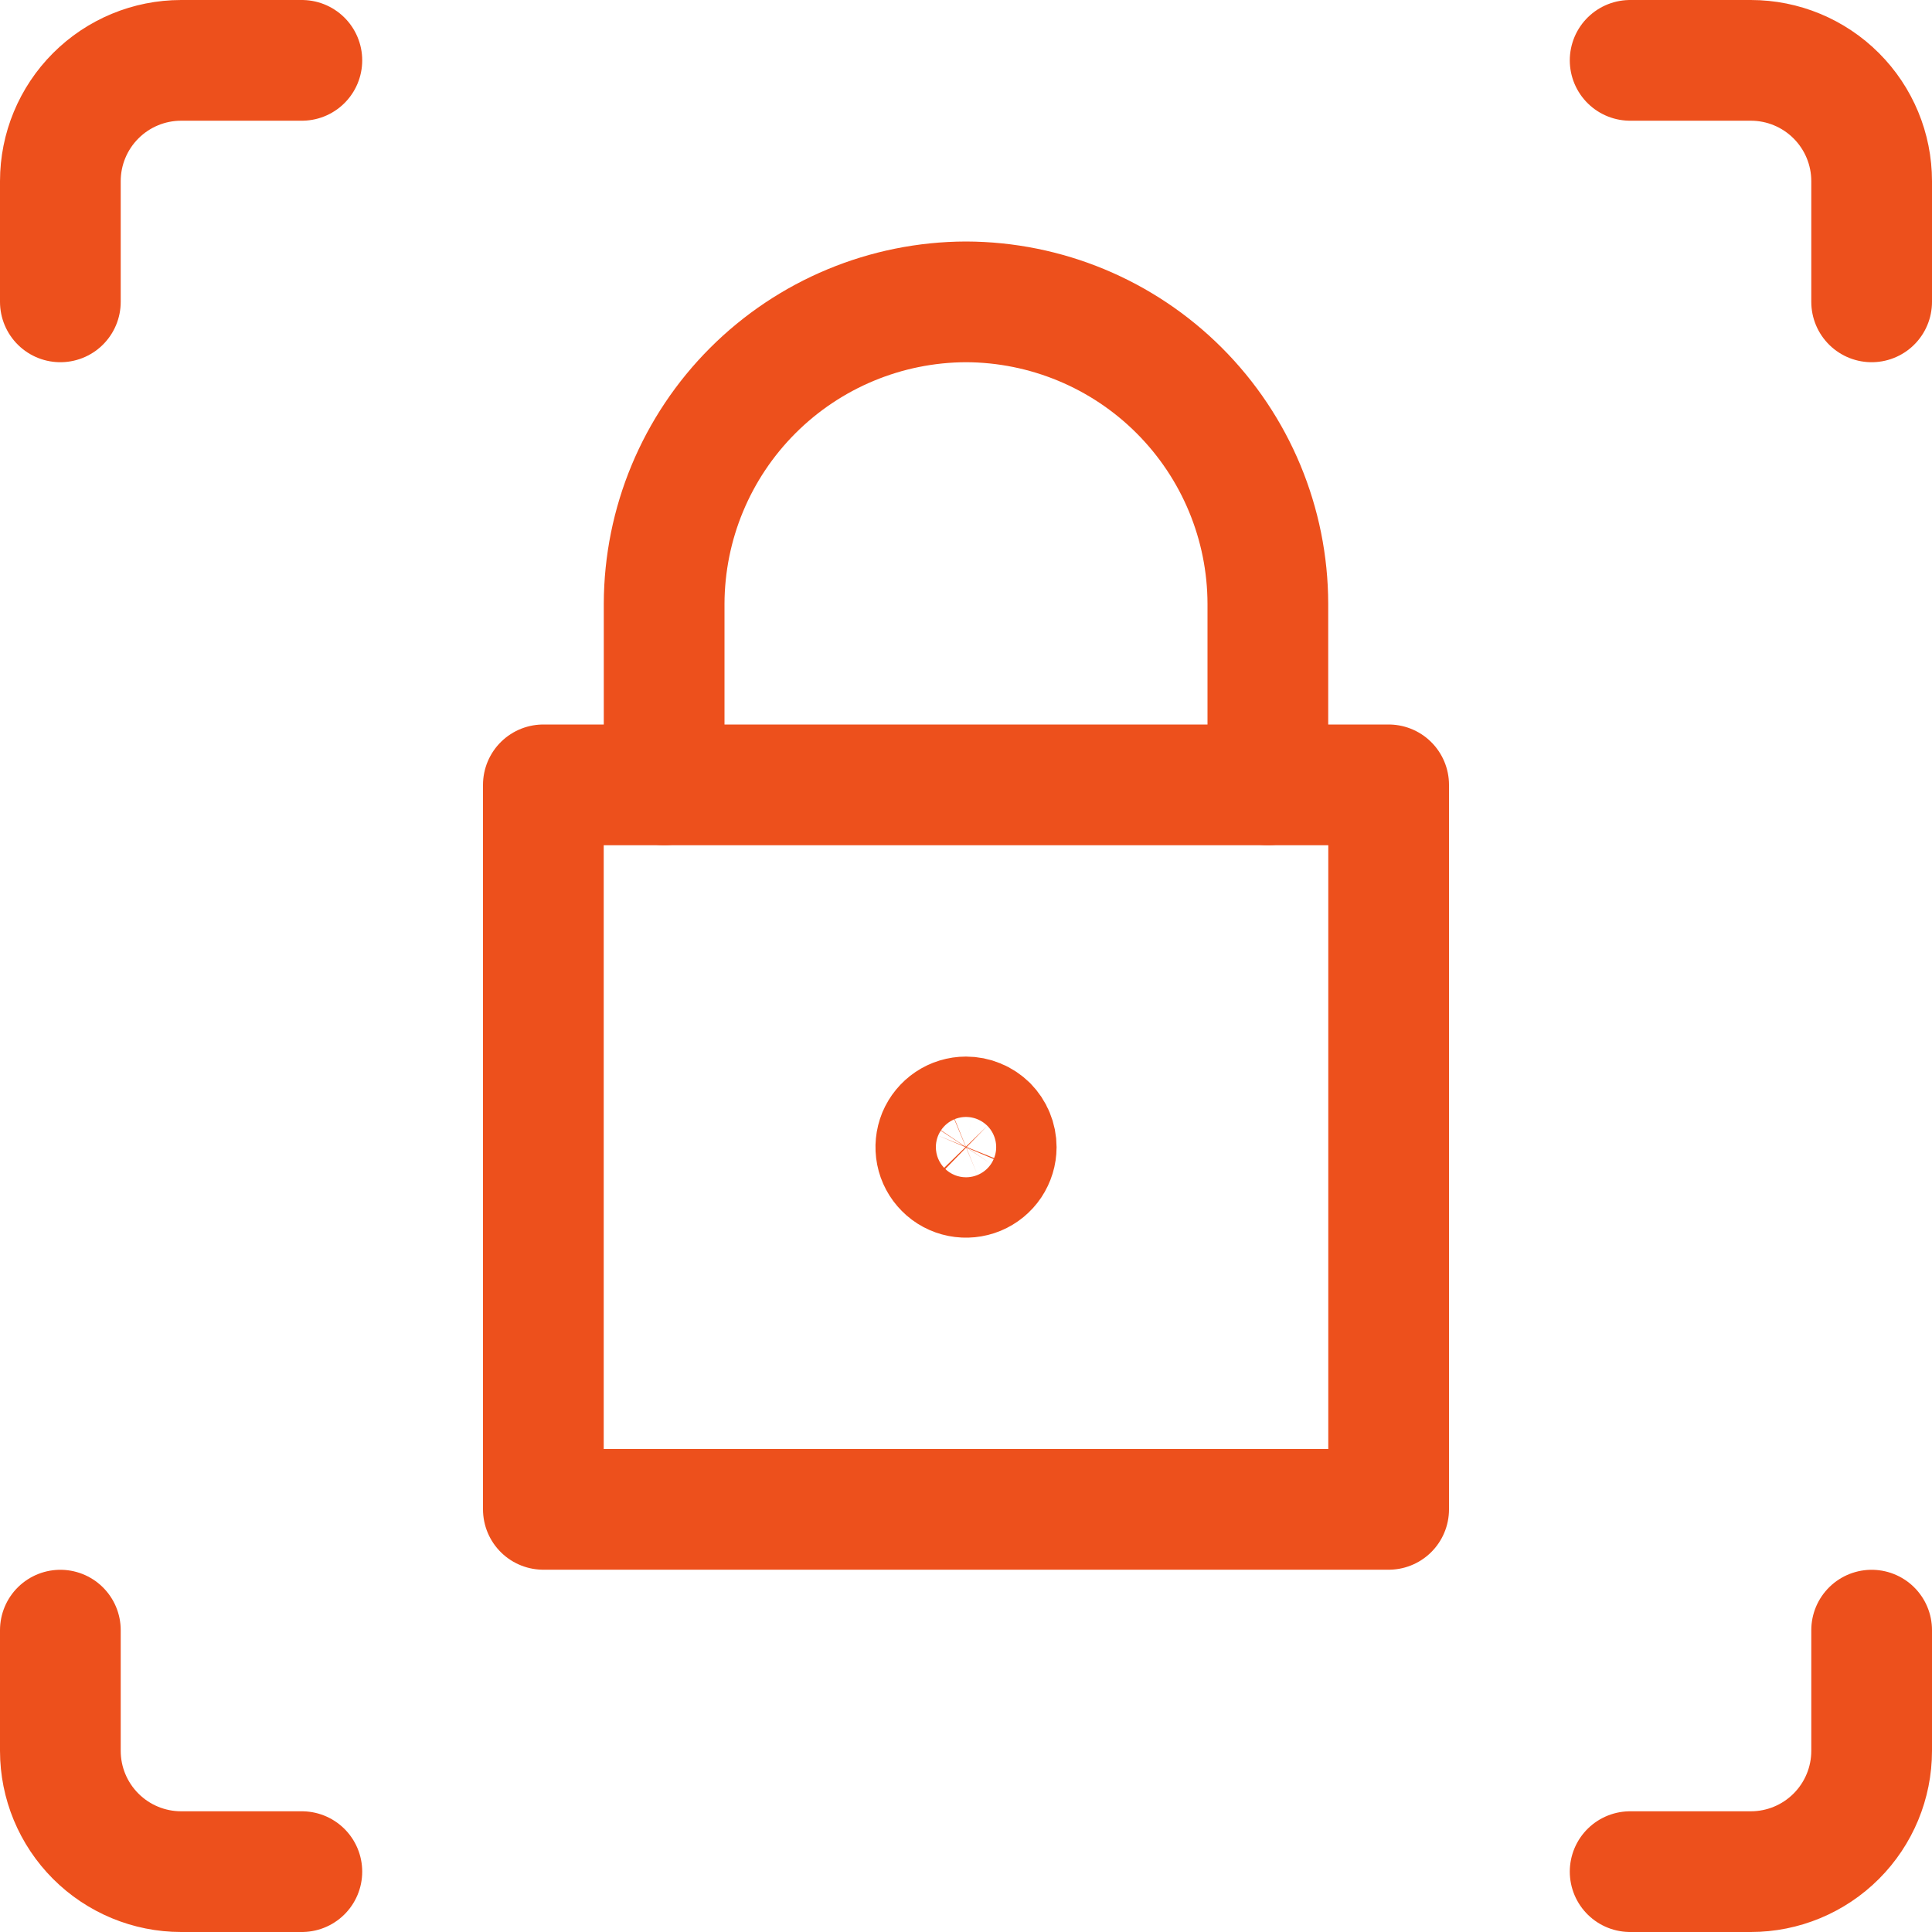 <svg xmlns="http://www.w3.org/2000/svg" width="25" height="25" viewBox="0 0 25 25" fill="none"><path d="M12.5 14.453C12.423 14.453 12.347 14.476 12.283 14.519C12.219 14.562 12.169 14.623 12.139 14.694C12.11 14.766 12.102 14.844 12.117 14.92C12.132 14.996 12.169 15.065 12.224 15.12C12.278 15.175 12.348 15.212 12.424 15.227C12.5 15.242 12.578 15.234 12.649 15.205C12.721 15.175 12.782 15.125 12.825 15.061C12.868 14.996 12.891 14.921 12.891 14.844C12.891 14.792 12.881 14.742 12.861 14.694C12.842 14.647 12.813 14.604 12.777 14.567C12.74 14.531 12.697 14.502 12.65 14.483C12.602 14.463 12.551 14.453 12.5 14.453V14.453Z" stroke="#ED501C" stroke-width="1.562" stroke-linecap="round" stroke-linejoin="round"></path><path d="M16.406 10.156V7.812C16.404 6.777 15.991 5.785 15.259 5.053C14.527 4.321 13.535 3.909 12.5 3.906V3.906C11.465 3.909 10.473 4.322 9.741 5.054C9.009 5.786 8.597 6.777 8.594 7.812V10.156" stroke="#ED501C" stroke-width="1.562" stroke-linecap="round" stroke-linejoin="round"></path><path d="M0.781 3.906V2.344C0.781 1.929 0.946 1.532 1.239 1.239C1.532 0.946 1.929 0.781 2.344 0.781H3.906" stroke="#ED501C" stroke-width="1.562" stroke-linecap="round" stroke-linejoin="round"></path><path d="M24.219 3.906V2.344C24.219 1.929 24.054 1.532 23.761 1.239C23.468 0.946 23.071 0.781 22.656 0.781H21.094" stroke="#ED501C" stroke-width="1.562" stroke-linecap="round" stroke-linejoin="round"></path><path d="M0.781 21.094V22.656C0.781 23.071 0.946 23.468 1.239 23.761C1.532 24.054 1.929 24.219 2.344 24.219H3.906" stroke="#ED501C" stroke-width="1.562" stroke-linecap="round" stroke-linejoin="round"></path><path d="M24.219 21.094V22.656C24.219 23.071 24.054 23.468 23.761 23.761C23.468 24.054 23.071 24.219 22.656 24.219H21.094" stroke="#ED501C" stroke-width="1.562" stroke-linecap="round" stroke-linejoin="round"></path><path d="M7.031 10.156H17.969V19.531H7.031V10.156Z" stroke="#ED501C" stroke-width="1.562" stroke-linecap="round" stroke-linejoin="round"></path></svg>